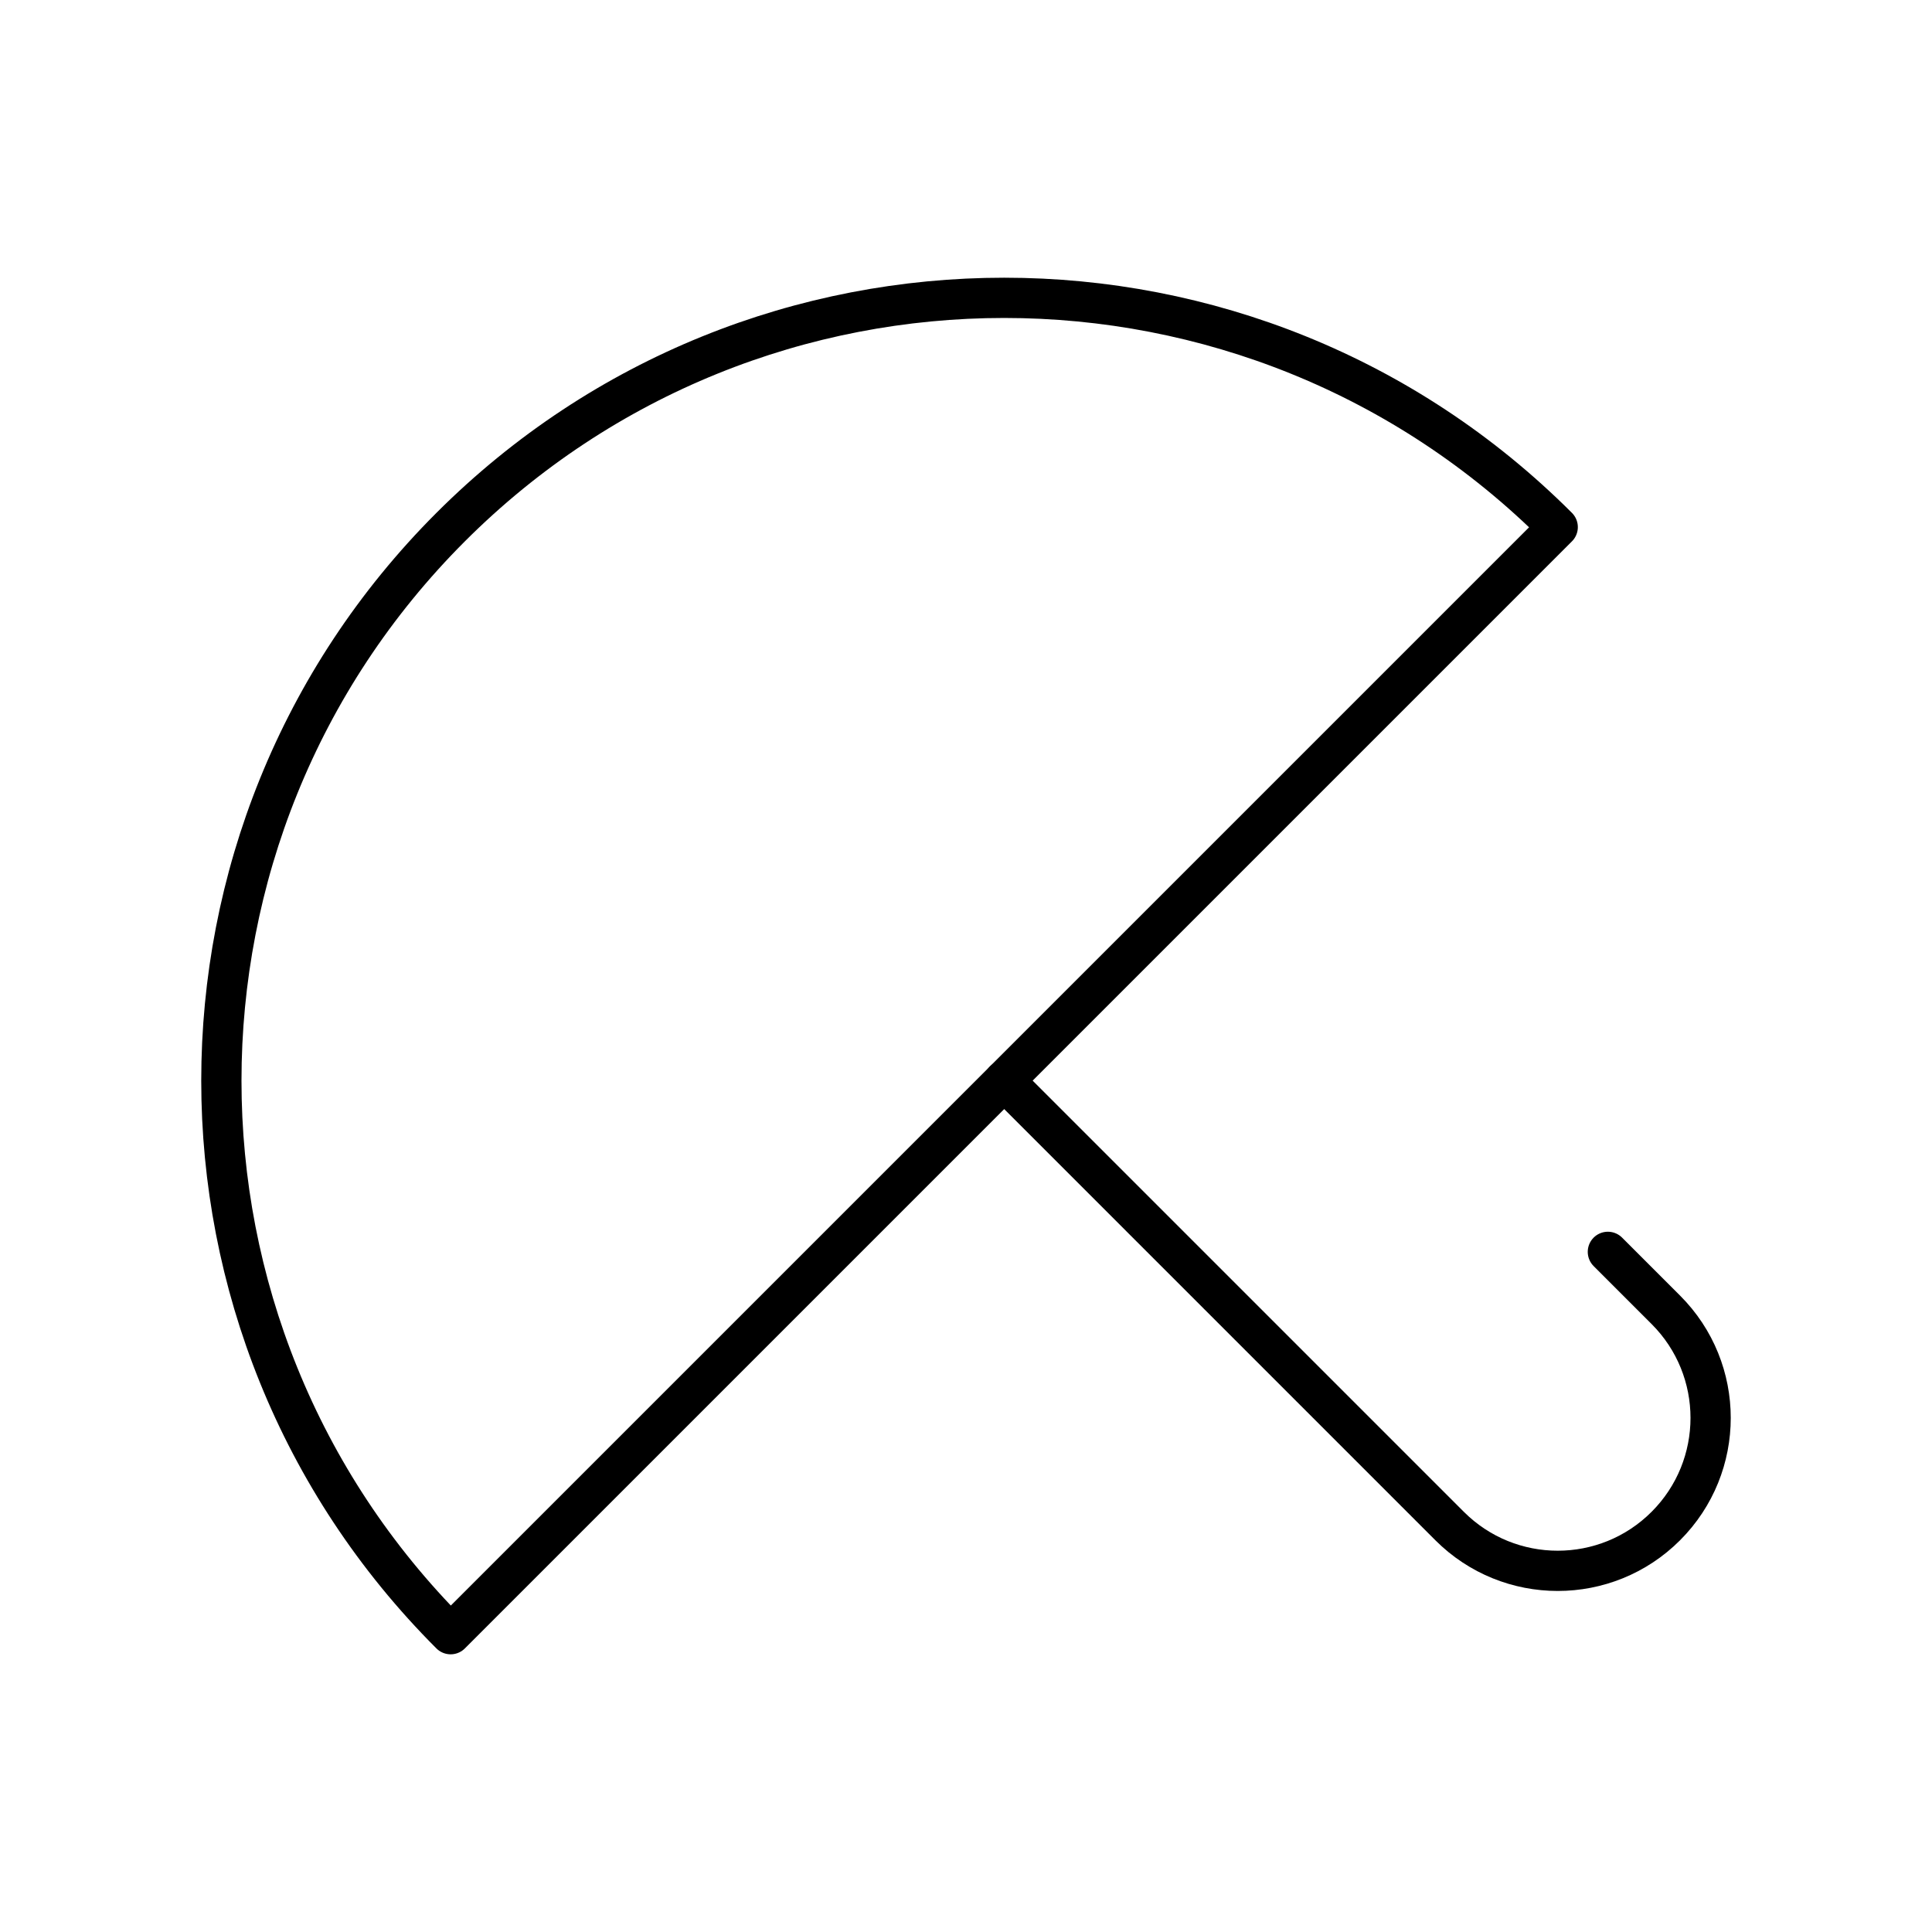 <?xml version="1.0" encoding="UTF-8"?><!-- Скачано с сайта svg4.ru / Downloaded from svg4.ru -->
<svg width="800px" height="800px" viewBox="0 0 48 48" id="a" xmlns="http://www.w3.org/2000/svg"><defs><style>.b{fill:none;stroke:#000000;stroke-linecap:round;stroke-linejoin:round;}</style></defs><path class="b" d="m38.701,13.096c-7.595-7.595-19.91-7.595-27.505,0-7.595,7.595-7.595,19.91,0,27.505l27.505-27.505Z"/><path class="b" d="m24.949,26.848l11.066,11.066c1.484,1.484,3.889,1.484,5.372,0h0c1.484-1.484,1.484-3.889,0-5.372l-1.44-1.44"/></svg>
